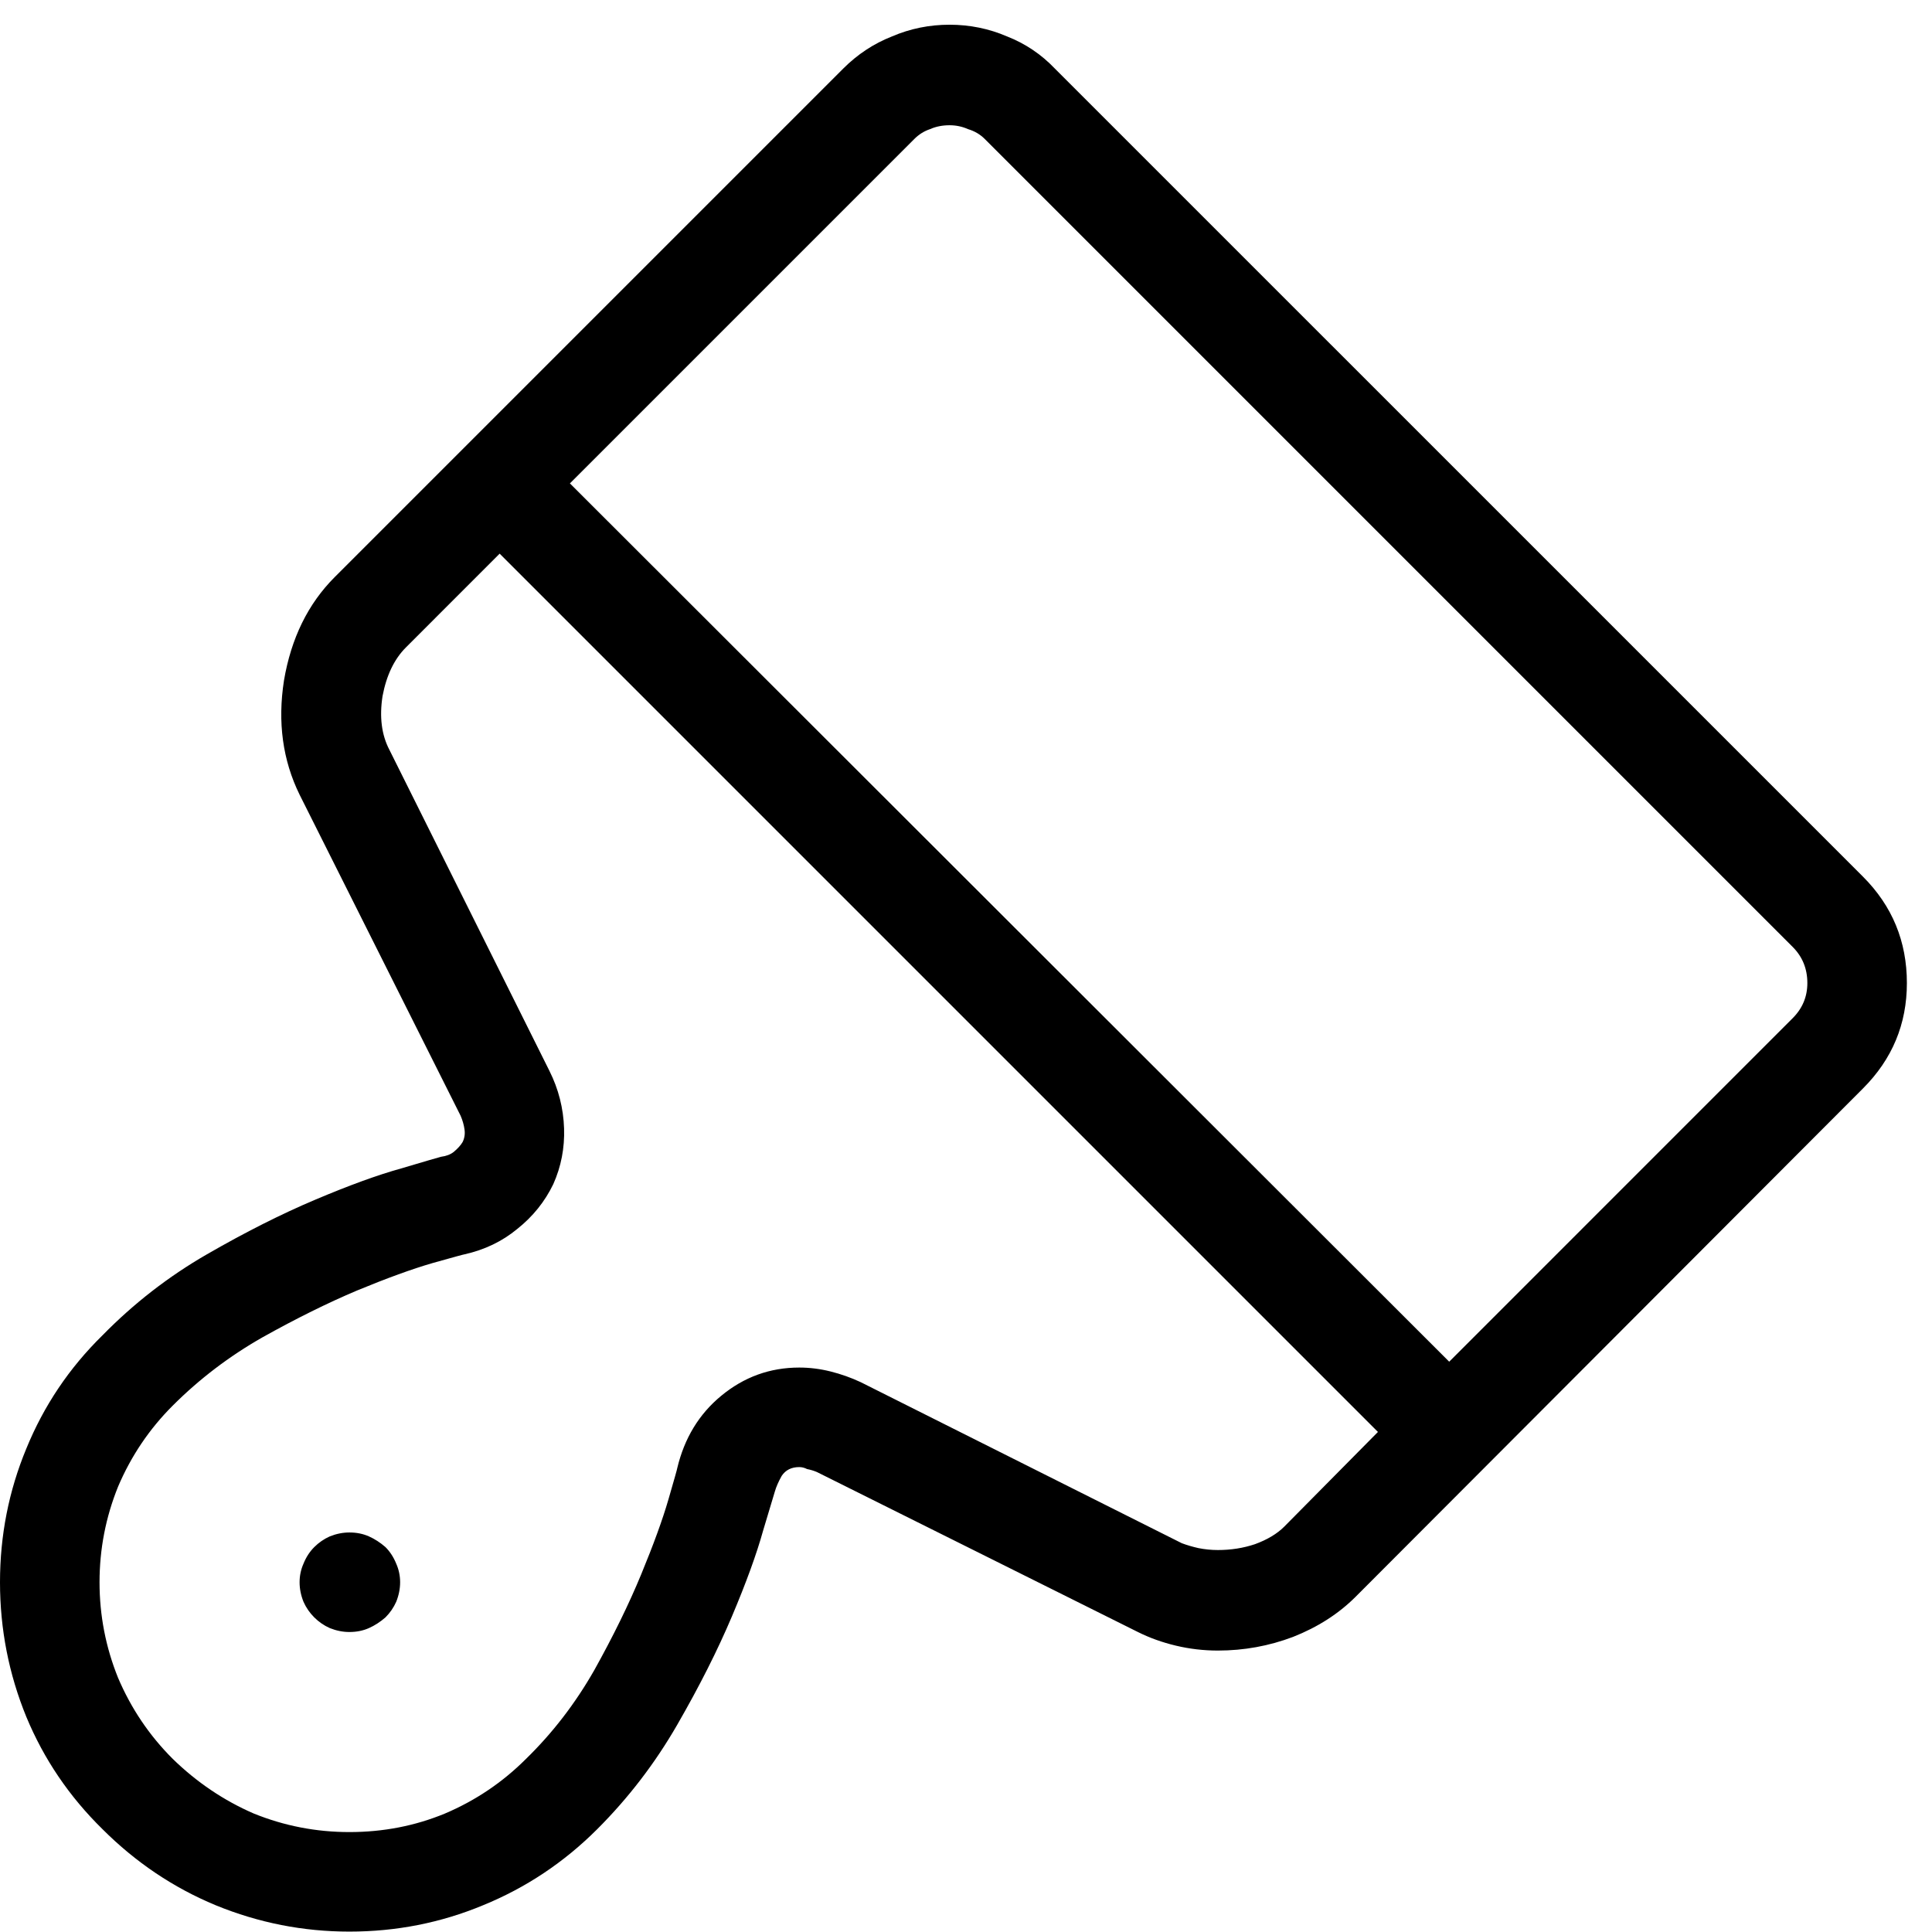 <svg xmlns="http://www.w3.org/2000/svg" width="58" height="58" viewBox="0 0 58 58" fill="none"><path d="M10.488 48.994C10.293 48.994 10.098 48.955 9.902 48.877C9.727 48.799 9.57 48.691 9.434 48.555C9.297 48.418 9.189 48.262 9.111 48.086C9.033 47.891 8.994 47.695 8.994 47.5C8.994 47.305 9.033 47.119 9.111 46.943C9.189 46.748 9.297 46.582 9.434 46.445C9.57 46.309 9.727 46.201 9.902 46.123C10.098 46.045 10.293 46.006 10.488 46.006C10.703 46.006 10.898 46.045 11.074 46.123C11.25 46.201 11.416 46.309 11.572 46.445C11.709 46.582 11.816 46.748 11.895 46.943C11.973 47.119 12.012 47.305 12.012 47.5C12.012 47.695 11.973 47.891 11.895 48.086C11.816 48.262 11.709 48.418 11.572 48.555C11.416 48.691 11.25 48.799 11.074 48.877C10.898 48.955 10.703 48.994 10.488 48.994ZM55.928 26.318L31.67 2.061C31.26 1.631 30.781 1.309 30.234 1.094C29.688 0.859 29.111 0.742 28.506 0.742C27.9 0.742 27.324 0.859 26.777 1.094C26.23 1.309 25.742 1.631 25.312 2.061L10.049 17.324C9.248 18.125 8.74 19.16 8.525 20.43C8.33 21.68 8.486 22.822 8.994 23.857L13.828 33.496C13.887 33.633 13.926 33.77 13.945 33.906C13.965 34.043 13.945 34.17 13.887 34.287C13.828 34.385 13.74 34.482 13.623 34.58C13.525 34.658 13.398 34.707 13.242 34.727C13.164 34.746 12.764 34.863 12.041 35.078C11.338 35.273 10.479 35.586 9.463 36.016C8.447 36.445 7.363 36.992 6.211 37.656C5.059 38.32 4.014 39.131 3.076 40.088C2.08 41.065 1.318 42.197 0.791 43.486C0.264 44.756 0 46.094 0 47.5C0 48.906 0.264 50.254 0.791 51.543C1.318 52.812 2.08 53.935 3.076 54.912C4.072 55.908 5.205 56.67 6.475 57.197C7.764 57.725 9.102 57.988 10.488 57.988C11.895 57.988 13.232 57.725 14.502 57.197C15.791 56.67 16.934 55.908 17.93 54.912C18.867 53.975 19.668 52.93 20.332 51.777C20.996 50.625 21.543 49.541 21.973 48.525C22.402 47.51 22.715 46.65 22.91 45.947C23.125 45.225 23.242 44.834 23.262 44.775C23.301 44.639 23.369 44.482 23.467 44.307C23.584 44.131 23.76 44.043 23.994 44.043C24.072 44.043 24.15 44.062 24.229 44.102C24.326 44.121 24.424 44.15 24.521 44.19L34.16 48.994C34.512 49.17 34.893 49.307 35.303 49.404C35.713 49.502 36.133 49.551 36.562 49.551C37.344 49.551 38.096 49.414 38.818 49.141C39.56 48.848 40.185 48.447 40.693 47.94L55.928 32.676C56.807 31.797 57.246 30.742 57.246 29.512C57.246 28.262 56.807 27.197 55.928 26.318ZM38.555 45.83C38.34 46.045 38.047 46.221 37.676 46.357C37.324 46.475 36.953 46.533 36.562 46.533C36.367 46.533 36.172 46.514 35.977 46.475C35.801 46.435 35.635 46.387 35.478 46.328L25.84 41.494C25.547 41.357 25.244 41.25 24.932 41.172C24.619 41.094 24.307 41.055 23.994 41.055C23.115 41.055 22.334 41.338 21.65 41.904C20.986 42.451 20.547 43.174 20.332 44.072C20.332 44.092 20.244 44.404 20.068 45.01C19.893 45.615 19.619 46.367 19.248 47.266C18.877 48.164 18.408 49.121 17.842 50.137C17.275 51.133 16.592 52.022 15.791 52.803C15.088 53.506 14.277 54.053 13.359 54.443C12.461 54.815 11.504 55 10.488 55C9.492 55 8.535 54.815 7.617 54.443C6.719 54.053 5.908 53.506 5.186 52.803C4.482 52.1 3.936 51.289 3.545 50.371C3.174 49.453 2.988 48.496 2.988 47.5C2.988 46.504 3.174 45.547 3.545 44.629C3.936 43.711 4.482 42.9 5.186 42.197C5.986 41.397 6.885 40.713 7.881 40.147C8.896 39.58 9.844 39.111 10.723 38.74C11.621 38.369 12.373 38.096 12.979 37.92C13.604 37.744 13.926 37.656 13.945 37.656C14.551 37.52 15.078 37.266 15.527 36.895C15.996 36.523 16.357 36.074 16.611 35.547C16.846 35.02 16.953 34.463 16.934 33.877C16.914 33.272 16.768 32.695 16.494 32.148L11.69 22.51C11.455 22.061 11.387 21.523 11.484 20.898C11.602 20.273 11.836 19.785 12.188 19.434L15 16.621L41.367 42.988L38.555 45.83ZM53.818 30.566L43.506 40.879L17.109 14.512L27.451 4.17C27.588 4.033 27.744 3.936 27.92 3.877C28.096 3.799 28.291 3.76 28.506 3.76C28.701 3.76 28.887 3.799 29.062 3.877C29.258 3.936 29.424 4.033 29.561 4.17L53.818 28.428C54.111 28.721 54.258 29.082 54.258 29.512C54.258 29.922 54.111 30.273 53.818 30.566Z" fill="black"></path></svg>